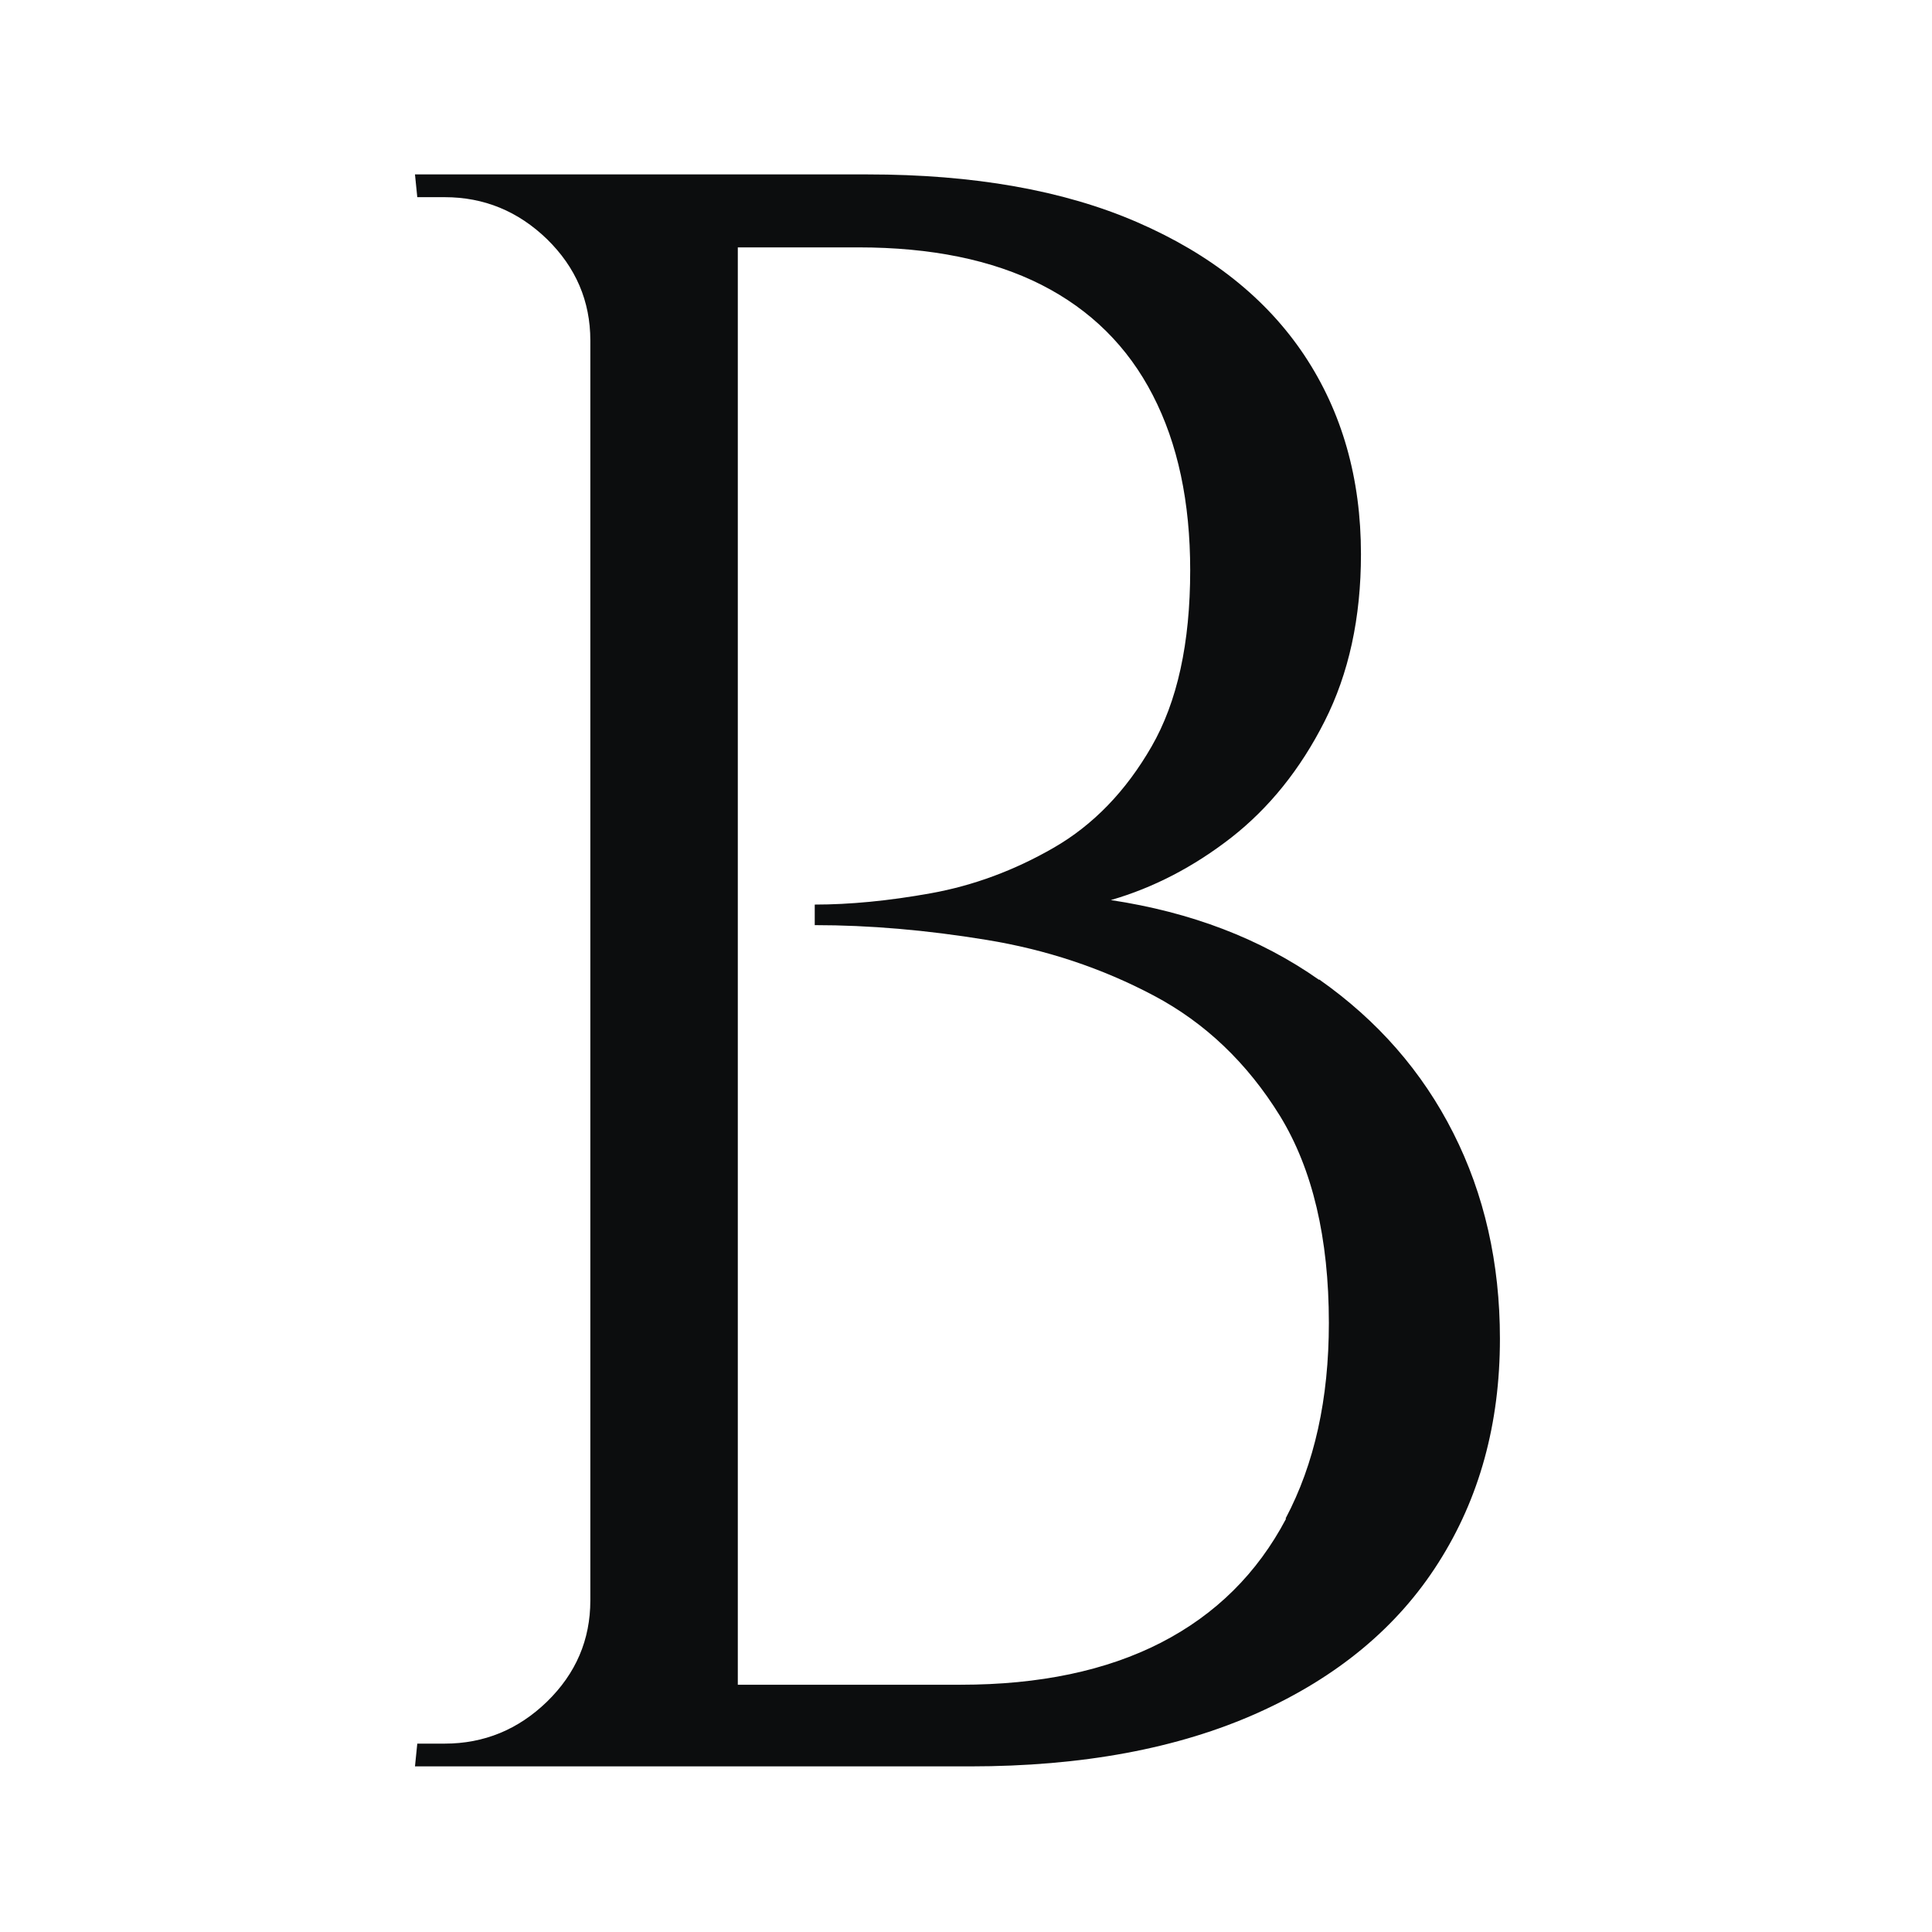 <svg xmlns="http://www.w3.org/2000/svg" xmlns:xlink="http://www.w3.org/1999/xlink" width="96" zoomAndPan="magnify" viewBox="0 0 72 72" height="96" preserveAspectRatio="xMidYMid meet"><path fill="#0c0d0e" d="M 49.152 36.512 C 46.977 34.984 44.395 33.996 41.398 33.543 C 42.977 33.086 44.477 32.312 45.891 31.211 C 47.301 30.105 48.461 28.668 49.363 26.883 C 50.266 25.102 50.719 23.027 50.719 20.652 C 50.719 17.828 50.016 15.355 48.605 13.234 C 47.191 11.117 45.113 9.465 42.371 8.277 C 39.633 7.09 36.285 6.5 32.332 6.5 L 15.465 6.5 L 15.551 7.348 L 16.57 7.348 C 18.039 7.348 19.309 7.871 20.387 8.914 C 21.457 9.961 22 11.219 22 12.688 L 22 59.641 C 22 61.113 21.461 62.367 20.387 63.414 C 19.312 64.457 18.039 64.98 16.57 64.98 L 15.551 64.98 L 15.465 65.828 L 36.148 65.828 C 40.328 65.828 43.902 65.164 46.867 63.836 C 49.836 62.504 52.082 60.641 53.605 58.238 C 55.133 55.84 55.898 53.059 55.898 49.891 C 55.898 47.066 55.316 44.508 54.16 42.223 C 53.004 39.934 51.336 38.027 49.16 36.5 L 49.16 36.512 Z M 47.926 56.602 C 46.855 58.633 45.301 60.172 43.262 61.219 C 41.227 62.262 38.738 62.785 35.805 62.785 L 27.496 62.785 L 27.496 9.219 L 31.988 9.219 C 34.699 9.219 36.973 9.684 38.809 10.613 C 40.645 11.547 42.031 12.918 42.961 14.727 C 43.895 16.535 44.355 18.711 44.355 21.254 C 44.355 23.965 43.875 26.156 42.914 27.824 C 41.953 29.492 40.738 30.746 39.266 31.594 C 37.797 32.441 36.27 33.004 34.691 33.289 C 33.109 33.574 31.664 33.711 30.363 33.711 L 30.363 34.477 C 32.398 34.477 34.531 34.66 36.766 35.027 C 38.996 35.391 41.07 36.082 42.996 37.102 C 44.914 38.117 46.484 39.617 47.703 41.59 C 48.914 43.57 49.523 46.141 49.523 49.301 C 49.523 52.129 48.988 54.555 47.91 56.59 Z M 47.926 56.602 " fill-opacity="1" fill-rule="nonzero"></path></svg>